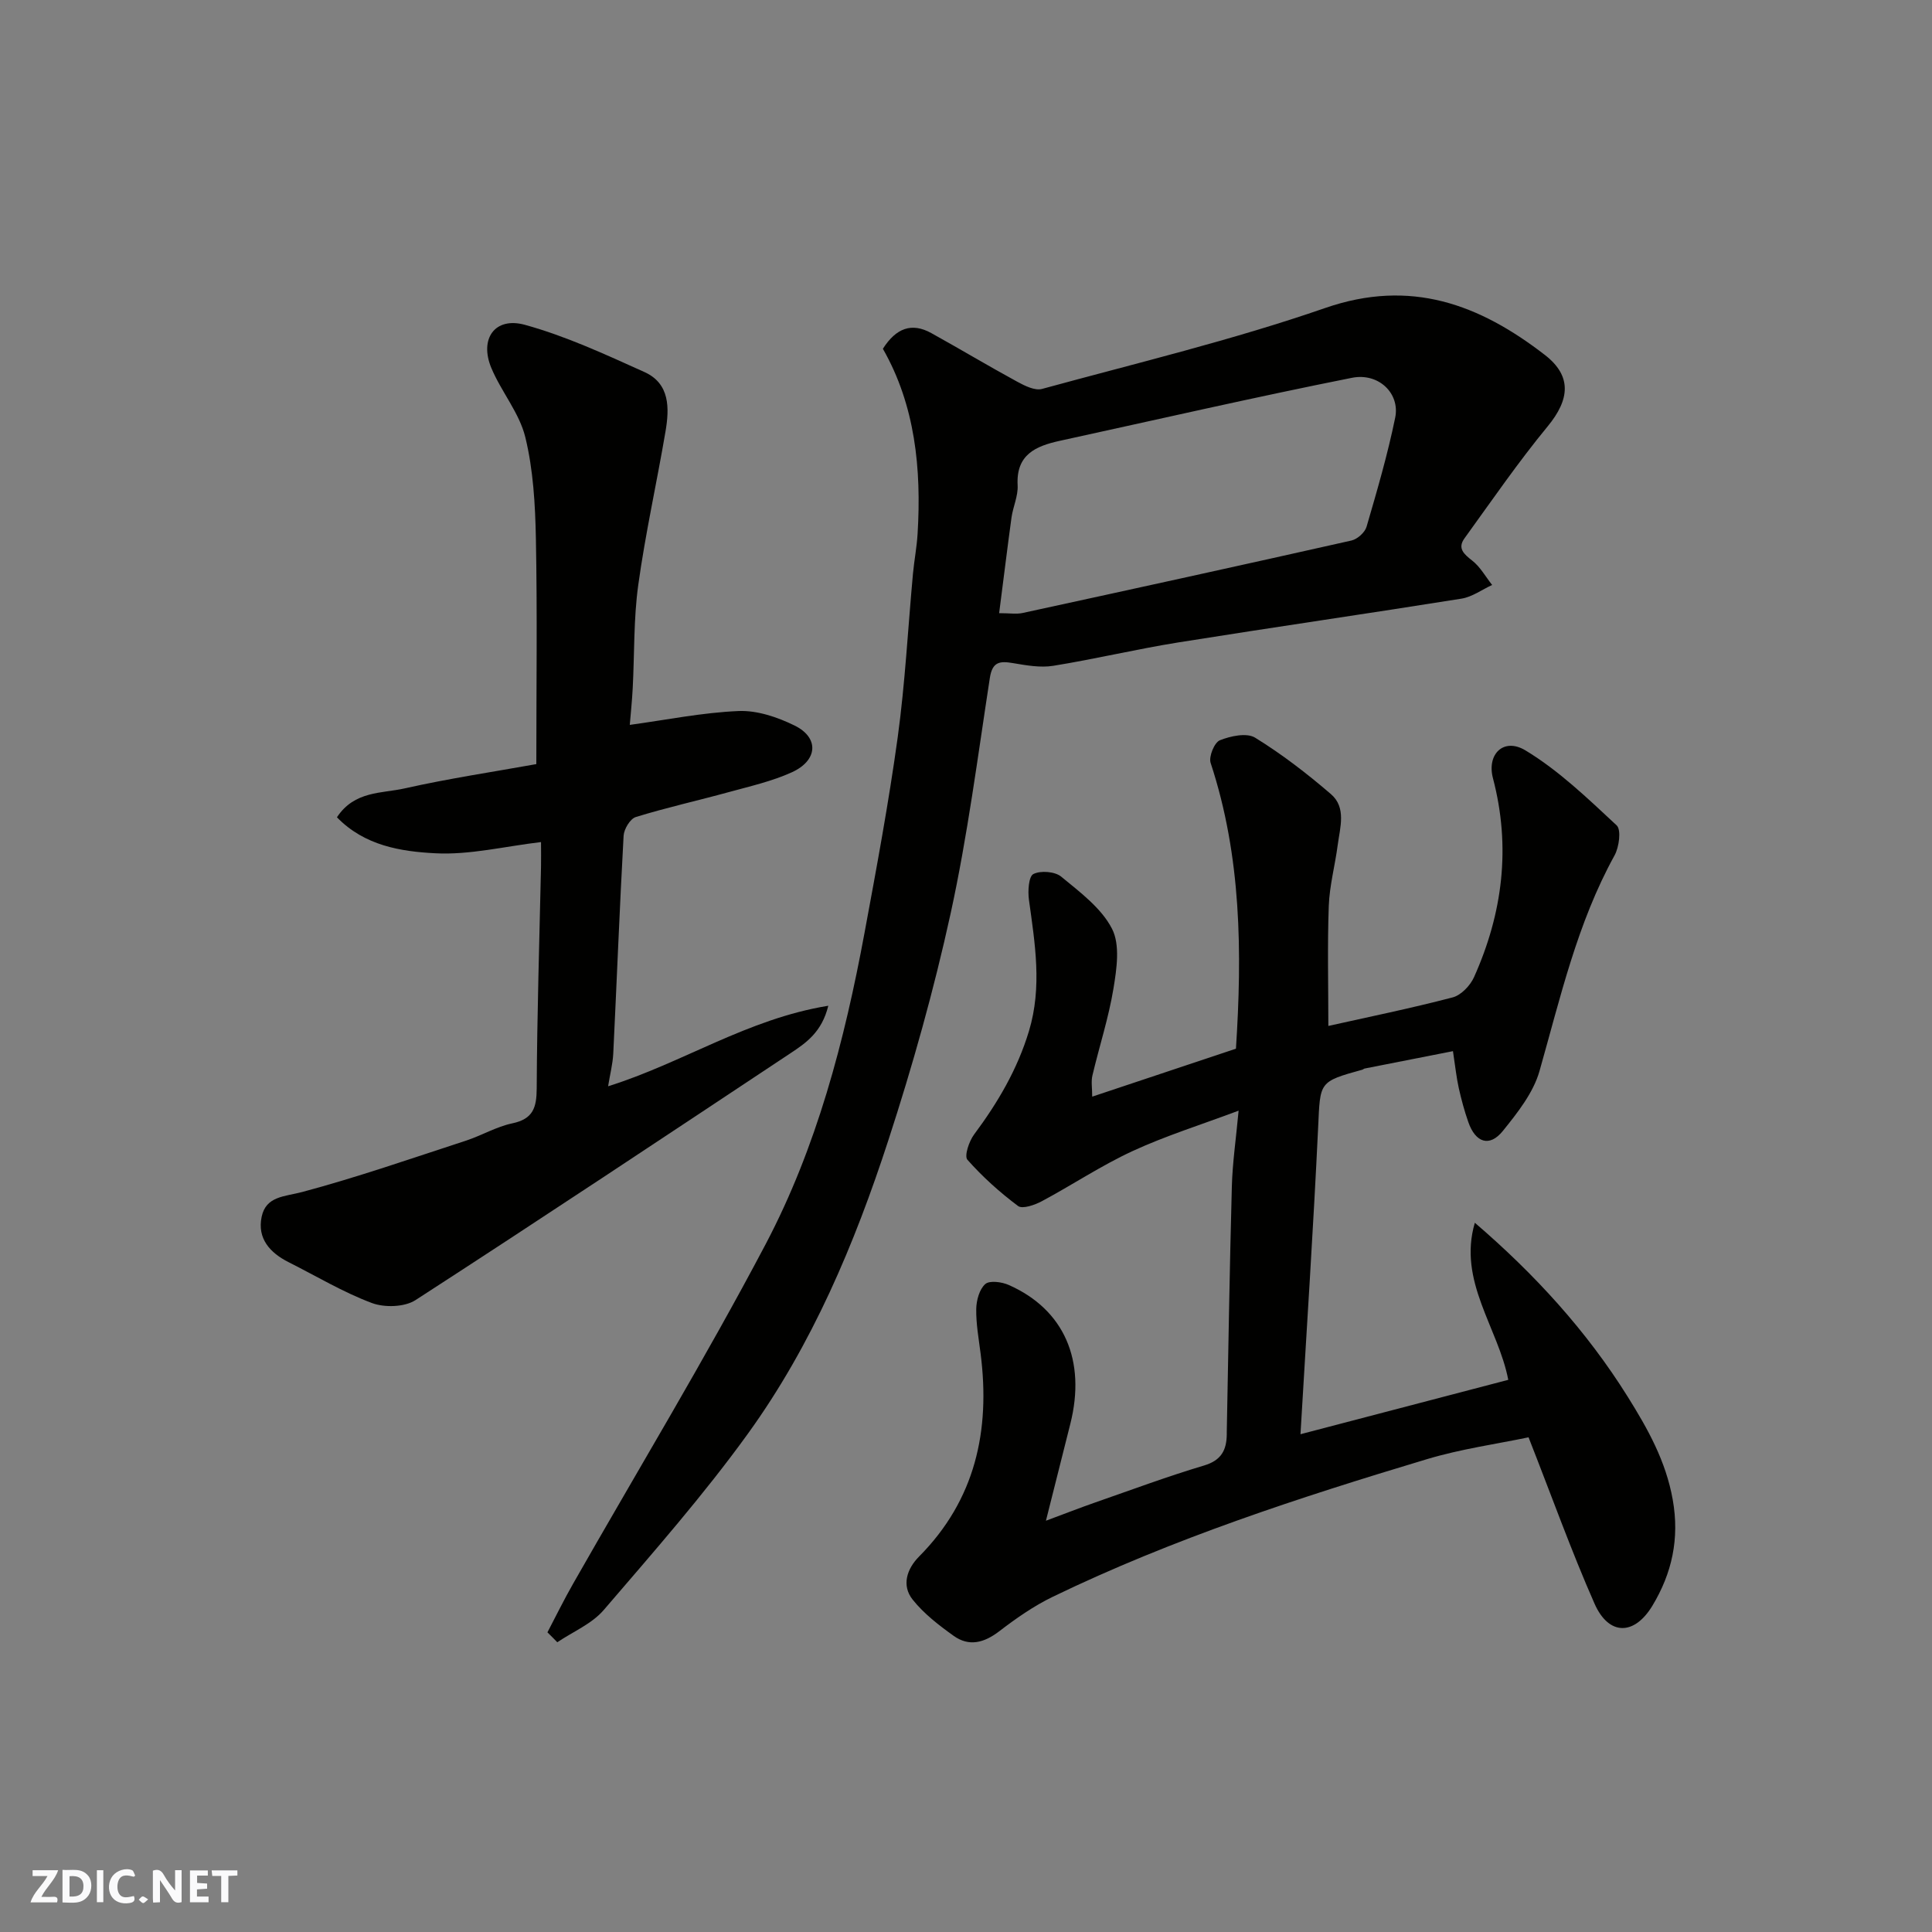 <svg enable-background="new 0 0 400 400" viewBox="0 0 400 400" xmlns="http://www.w3.org/2000/svg"><rect x="0" y="0" width="400" height="400" fill="#808080" stroke="none"/><g fill="#fafafb"><path d="m37.59 393.81c-.92.31-1.52.05-2-.78-.7-1.2-1.52-2.34-2.47-3.78v4.59c-.55.03-.95.05-1.41.07-.03-.37-.06-.64-.06-.91 0-1.91 0-3.81 0-5.7 1.13-.41 1.77-.03 2.29.91.62 1.11 1.38 2.14 2.31 3.19v-4.2h1.35v6.61z"/><path d="m12.94 393.88v-6.75c1.9.19 3.93-.54 5.37 1.29.8 1.01.78 2.88.03 3.97-1.37 1.97-3.4 1.51-5.4 1.49m1.45-1.22c2.04.12 2.92-.58 2.89-2.21-.03-1.51-.98-2.19-2.89-2z"/><path d="m11.81 393.87h-5.49c.68-2.18 2.47-3.48 3.51-5.45h-3.08v-1.21h5.29c-.71 2.13-2.44 3.48-3.47 5.51.86 0 1.63.04 2.39-.01.79-.05 1.14.21.85 1.16"/><path d="m39.33 393.86v-6.61h3.7v1.07h-2.22v1.52c.68.04 1.34.09 2.07.13v1.07c-.72.05-1.38.09-2.1.14v1.48h2.4v1.19h-3.85z"/><path d="m27.71 388.56c-1.15-.3-2.46-.61-3.1.64-.37.73-.41 1.93-.06 2.67.63 1.35 1.99.93 3.17.68.35.94-.01 1.32-.93 1.46-1.62.25-3.05-.27-3.76-1.48-.73-1.24-.6-3.03.31-4.17.88-1.11 2.71-1.7 4-1.16.32.13.44.74.65 1.12-.1.08-.19.16-.28.24"/><path d="m49.15 387.24v1.07c-.59.02-1.17.05-1.87.08v5.44h-1.48v-5.44h-1.85c-.05-.4-.08-.73-.13-1.15z"/><path d="m20.06 387.21h1.33v6.62h-1.33z"/><path d="m30.68 393.25c-.49.38-.8.79-1.05.76-.32-.05-.6-.45-.9-.7.26-.24.51-.64.8-.67.29-.04.62.3 1.15.61"/></g><path d="m316.47 297.58c-6.53 1.37-13.98 2.4-21.09 4.54-26.37 7.92-52.54 16.45-77.4 28.47-3.93 1.9-7.61 4.47-11.09 7.14-3.12 2.39-6.24 3.25-9.45.95-3.06-2.19-6.16-4.58-8.48-7.49-2.35-2.94-1.19-6.39 1.31-8.91 11.68-11.77 14.78-26.08 12.76-41.99-.39-3.09-.96-6.19-.91-9.28.03-1.79.65-4.08 1.87-5.16.9-.79 3.42-.45 4.86.19 11.47 5.07 16.07 15.63 12.74 28.79-1.55 6.13-3.09 12.27-5.04 20.02 4.03-1.5 7.05-2.68 10.11-3.75 7.53-2.62 15.01-5.41 22.65-7.69 3.57-1.07 4.64-3.2 4.68-6.45 0-.17 0-.33 0-.5.33-16.93.59-33.87 1.05-50.8.13-4.92.86-9.83 1.4-15.71-7.89 2.96-15.15 5.22-21.98 8.38-6.47 2.99-12.46 7-18.76 10.37-1.46.78-4.01 1.67-4.92.99-3.79-2.83-7.36-6.04-10.49-9.58-.68-.78.34-3.82 1.38-5.22 4.9-6.58 8.97-13.48 11.37-21.43 2.75-9.14 1.24-18.1-.01-27.17-.25-1.79-.06-4.83.92-5.33 1.5-.76 4.46-.53 5.76.54 3.89 3.21 8.32 6.5 10.52 10.79 1.71 3.33.97 8.31.3 12.38-1 6.08-2.94 11.99-4.36 18.01-.29 1.23-.04 2.6-.04 4.37 10.07-3.36 19.81-6.61 29.76-9.93 1.28-19.84 1.16-39.74-5.24-59.16-.43-1.29.77-4.23 1.9-4.69 2.22-.89 5.57-1.61 7.31-.54 5.54 3.41 10.75 7.43 15.69 11.68 3.24 2.78 1.89 6.9 1.41 10.53-.55 4.21-1.69 8.38-1.85 12.6-.3 8.25-.09 16.51-.09 24.87 8.09-1.81 16.98-3.62 25.74-5.91 1.75-.46 3.64-2.45 4.42-4.19 5.95-13.25 7.66-26.95 3.92-41.19-1.31-4.98 2.21-8.47 6.71-5.77 6.92 4.17 12.92 9.97 18.9 15.53.99.92.51 4.51-.44 6.23-7.73 14.02-11.21 29.43-15.53 44.63-1.28 4.51-4.55 8.64-7.59 12.41-2.75 3.41-5.67 2.45-7.16-1.86-.8-2.29-1.44-4.65-1.97-7.03-.49-2.21-.72-4.49-1.2-7.63-6.28 1.23-12.29 2.41-18.29 3.6-.16.03-.29.18-.44.23-9.1 2.51-8.74 2.52-9.18 11.89-1 21.08-2.4 42.15-3.66 63.59 14.76-3.86 28.98-7.59 43.02-11.26-2.07-10.8-10.49-20.4-6.92-32.52 12.44 10.68 23.15 22.41 31.66 36.03 4.14 6.63 7.89 13.3 9.31 21.29 1.44 8.09-.16 15.26-4.21 21.97-3.78 6.25-9.05 6.2-11.98-.43-4.8-10.88-8.8-22.08-13.66-34.44z" fill="#010100"/><path d="m113.34 337.96c1.76-3.36 3.43-6.77 5.31-10.06 13.32-23.4 27.29-46.45 39.84-70.25 10.6-20.12 16.35-42.13 20.49-64.46 2.5-13.48 5.01-26.97 6.88-40.54 1.54-11.23 2.12-22.58 3.16-33.88.26-2.77.8-5.53.96-8.3.81-13.46-.51-26.57-7.19-38.26 2.75-4.31 5.98-5.48 10.02-3.25 5.96 3.3 11.81 6.81 17.8 10.07 1.56.85 3.66 1.9 5.14 1.49 19.6-5.36 39.44-10.11 58.61-16.75 17.72-6.14 31.97-.74 45.49 9.72 5.65 4.37 5.14 9.24.59 14.77-6.12 7.43-11.59 15.39-17.23 23.19-1.51 2.08-.12 3.27 1.61 4.63 1.66 1.3 2.76 3.32 4.11 5.03-2.1.97-4.12 2.47-6.33 2.83-19.52 3.12-39.08 5.94-58.6 9.06-8.69 1.39-17.27 3.45-25.95 4.85-2.68.43-5.58-.1-8.32-.56-2.71-.46-4.27-.31-4.79 3.05-2.51 16.29-4.61 32.69-8.12 48.77-3.47 15.86-7.88 31.57-12.91 47.01-6.98 21.44-15.76 42.27-29.02 60.65-9.2 12.75-19.64 24.61-29.89 36.56-2.46 2.87-6.37 4.49-9.62 6.68-.68-.71-1.36-1.38-2.04-2.05zm93.52-211.01c2.23 0 3.6.24 4.87-.04 22.71-4.93 45.41-9.9 68.07-15 1.23-.28 2.79-1.67 3.13-2.85 2.18-7.47 4.37-14.97 5.93-22.59 1.03-5.01-3.42-9.35-8.95-8.25-20.23 4.03-40.35 8.65-60.51 13.05-4.98 1.09-9.06 2.86-8.71 9.21.12 2.19-.95 4.43-1.27 6.67-.88 6.43-1.66 12.87-2.56 19.8z" fill="#010100"/><path d="m69.76 169.21c3.63-5.51 9.27-4.91 14.02-5.98 9.21-2.07 18.56-3.46 27.26-5.03 0-15.93.21-31.34-.09-46.73-.14-7.01-.54-14.19-2.19-20.95-1.23-5.05-4.99-9.43-7.04-14.35-2.51-6.02.73-10.63 6.95-8.92 8.51 2.34 16.66 6.13 24.76 9.78 5.31 2.4 5.17 7.53 4.35 12.33-1.8 10.61-4.17 21.13-5.64 31.78-.97 7.01-.77 14.18-1.14 21.28-.14 2.73-.43 5.44-.61 7.66 7.49-1.02 14.98-2.55 22.52-2.87 3.84-.16 8.05 1.26 11.59 3 5.13 2.51 4.85 7.23-.57 9.69-4.1 1.86-8.6 2.88-12.98 4.08-6.43 1.77-12.95 3.21-19.32 5.18-1.16.36-2.44 2.49-2.52 3.87-.83 15.02-1.41 30.06-2.14 45.08-.11 2.19-.68 4.36-1.07 6.79 15.48-4.84 28.84-13.95 45.59-16.67-1.34 5.46-4.59 7.68-7.8 9.81-25.83 17.13-51.64 34.3-77.66 51.13-2.27 1.47-6.45 1.59-9.08.59-5.94-2.23-11.47-5.56-17.18-8.43-3.88-1.95-6.54-4.91-5.6-9.4.9-4.31 4.76-4.17 8.4-5.14 11.43-3.05 22.64-6.96 33.9-10.63 3.24-1.06 6.29-2.89 9.58-3.58 4.34-.91 5.05-3.26 5.07-7.27.07-15.26.56-30.53.89-45.79.04-1.65 0-3.29 0-5.18-7.53.89-14.78 2.7-21.91 2.32-7.11-.37-14.63-1.56-20.34-7.45z" fill="#010100"/></svg>